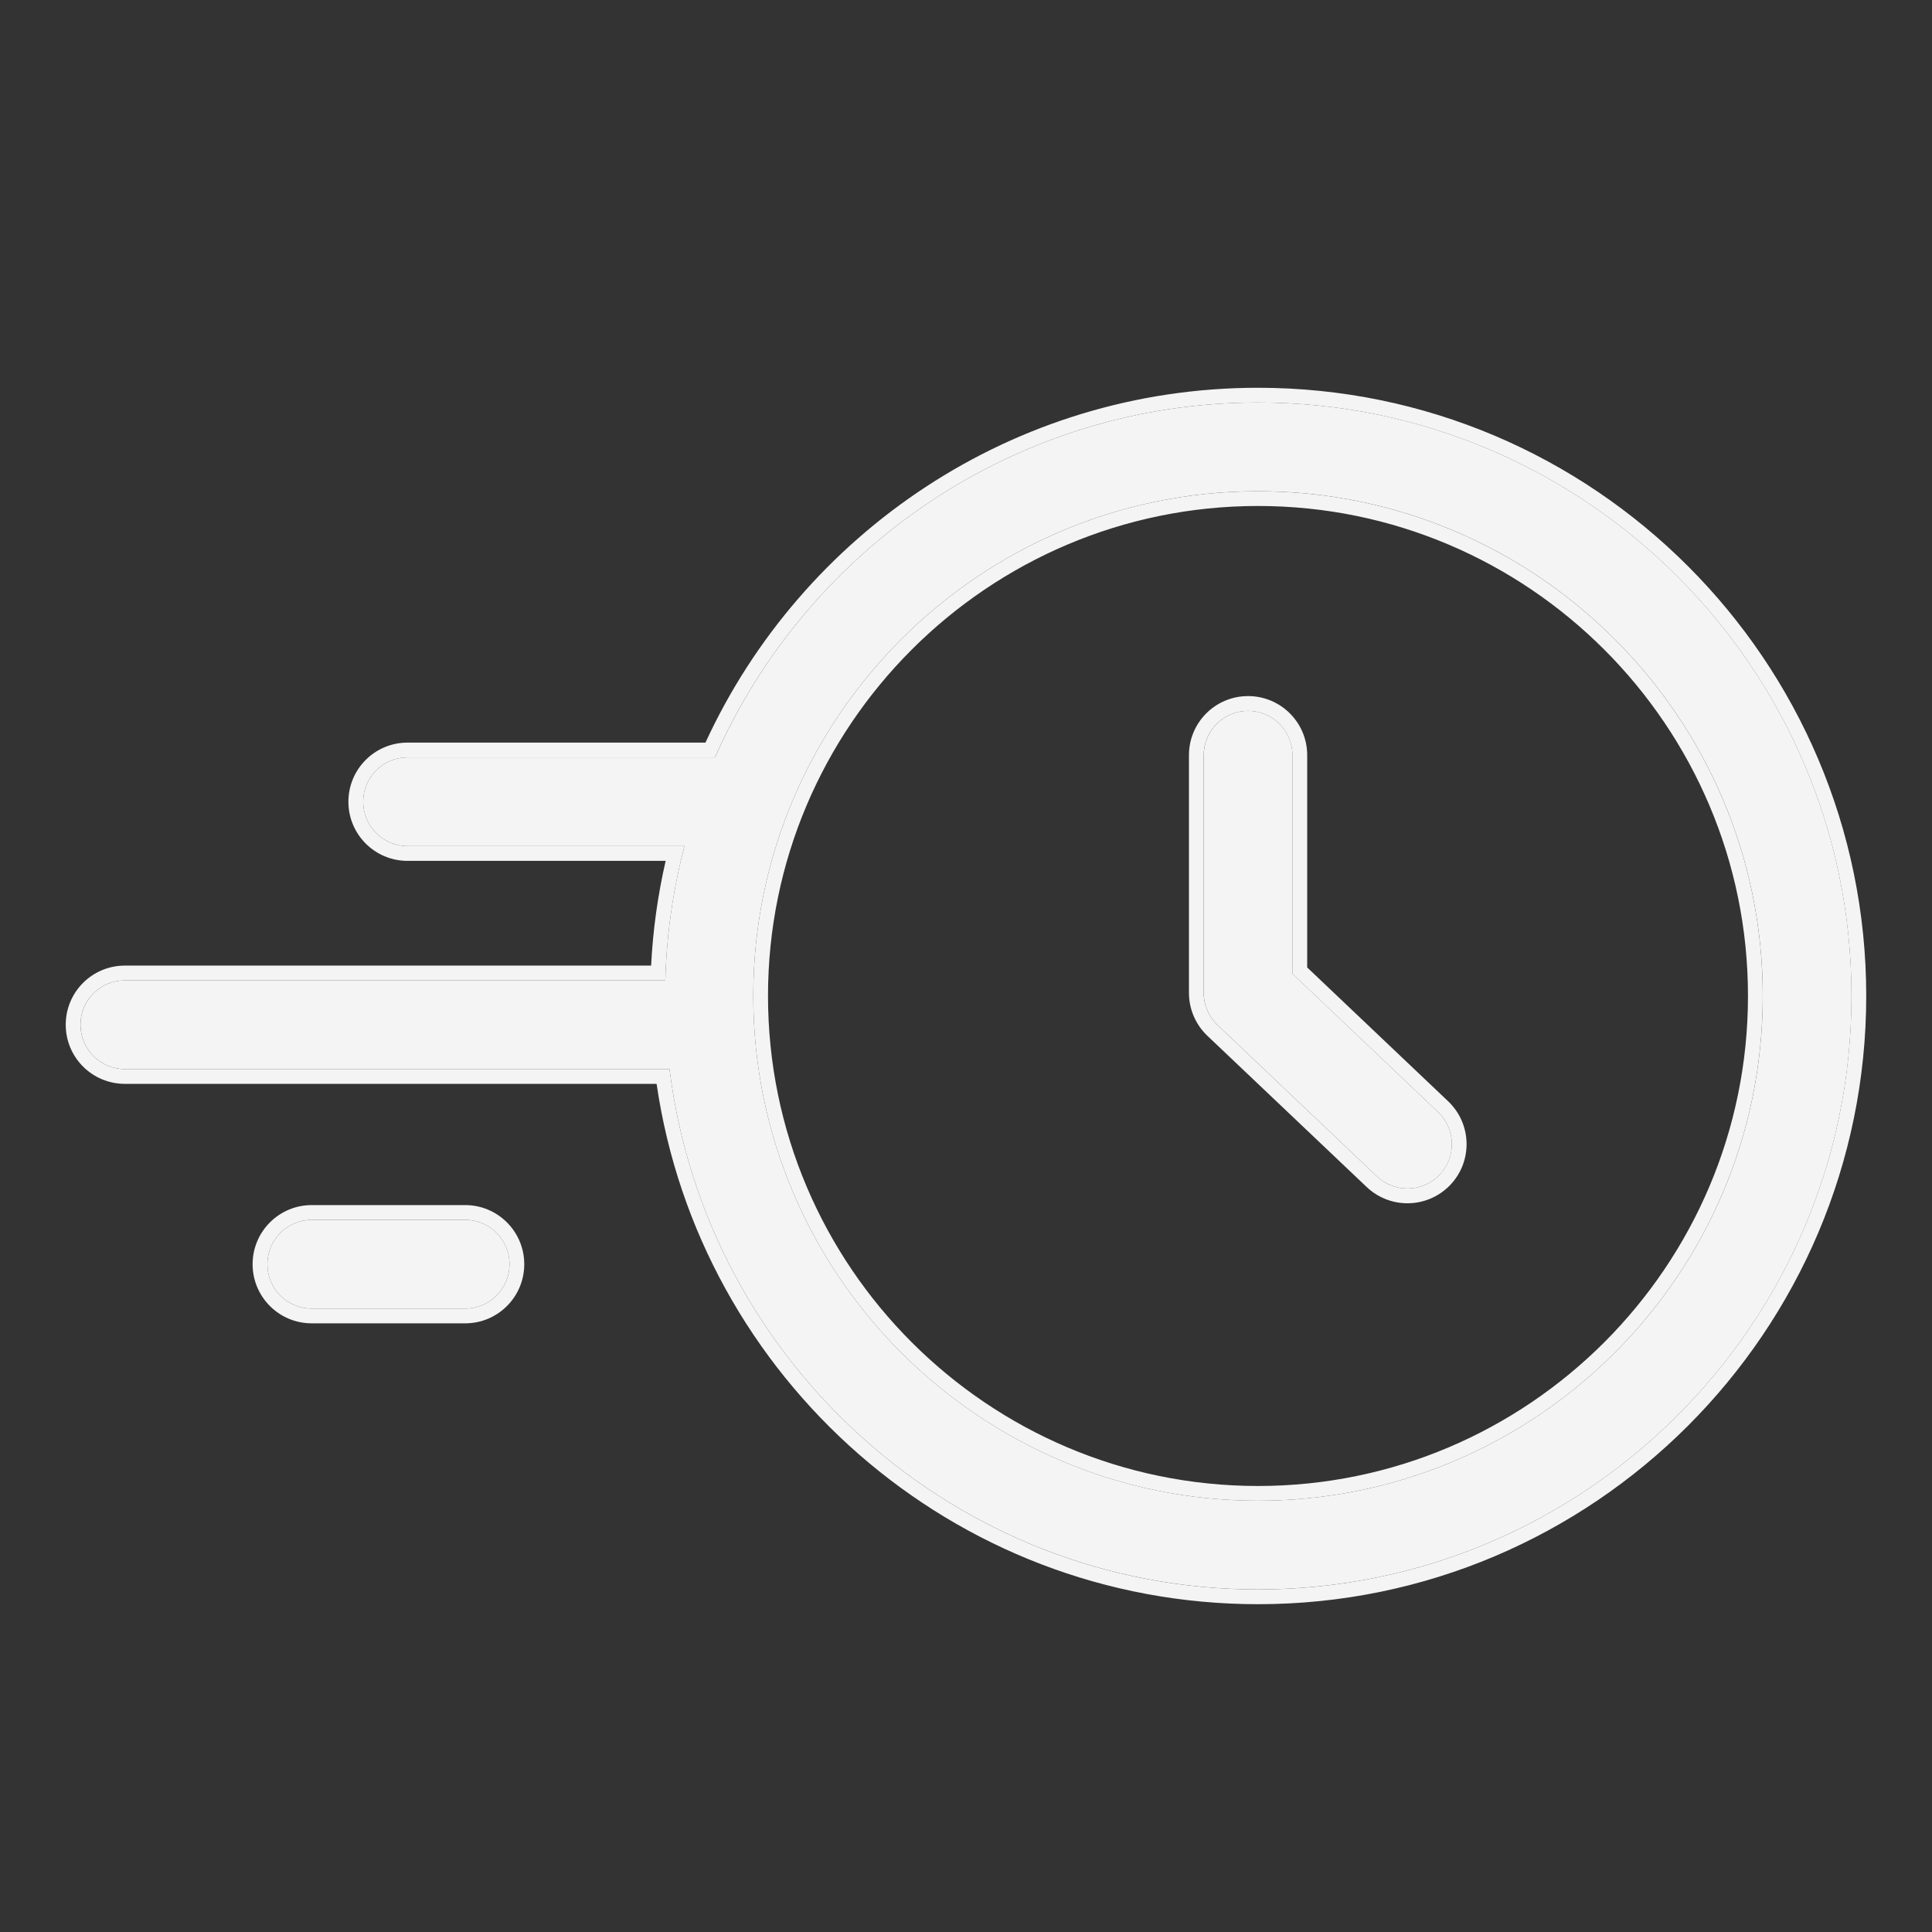 <svg width="48" height="48" viewBox="0 0 48 48" fill="none" xmlns="http://www.w3.org/2000/svg">
<rect x="0" y="0" width="48" height="48" fill="#333333" stroke="none"/>
<g id="Pictos">
<path id="Vector" d="M31.256 10C25.234 10 20.052 13.632 17.765 18.817H10.126C9.516 18.817 9.023 19.31 9.023 19.919C9.023 20.528 9.516 21.021 10.126 21.021H17.005C16.725 22.092 16.56 23.206 16.53 24.357H3.102C2.493 24.357 2 24.85 2 25.459C2 26.068 2.493 26.561 3.102 26.561H16.634C17.534 33.836 23.741 39.489 31.256 39.489C39.386 39.489 46 32.875 46 24.744C46 16.614 39.386 10 31.256 10ZM31.256 37.285C24.341 37.285 18.715 31.659 18.715 24.744C18.715 17.829 24.341 12.204 31.256 12.204C38.17 12.204 43.796 17.829 43.796 24.744C43.796 31.659 38.17 37.285 31.256 37.285ZM35.727 27.627C36.168 28.047 36.187 28.744 35.768 29.185C35.551 29.413 35.26 29.529 34.968 29.529C34.696 29.529 34.422 29.428 34.209 29.226L30.249 25.466C30.03 25.258 29.906 24.969 29.906 24.667V18.763C29.906 18.154 30.399 17.661 31.008 17.661C31.617 17.661 32.111 18.154 32.111 18.763V24.193L35.727 27.627ZM12.659 31.409C12.659 32.018 12.166 32.511 11.557 32.511H7.746C7.136 32.511 6.643 32.018 6.643 31.409C6.643 30.8 7.136 30.307 7.746 30.307H11.557C12.166 30.307 12.659 30.8 12.659 31.409Z" fill="#F4F4F4"/>
<path id="Vector (Stroke)" fill-rule="evenodd" clip-rule="evenodd" d="M35.979 27.361C36.567 27.92 36.592 28.849 36.033 29.438C35.744 29.741 35.356 29.895 34.968 29.895C34.606 29.895 34.241 29.762 33.956 29.492L29.996 25.733C29.704 25.455 29.539 25.07 29.539 24.667V18.763C29.539 17.951 30.196 17.294 31.008 17.294C31.82 17.294 32.477 17.951 32.477 18.763V24.036L35.979 27.361ZM32.11 24.193V18.763C32.11 18.154 31.617 17.661 31.008 17.661C30.398 17.661 29.905 18.154 29.905 18.763V24.667C29.905 24.969 30.029 25.258 30.249 25.467L34.209 29.226C34.422 29.429 34.695 29.529 34.968 29.529C35.259 29.529 35.55 29.414 35.767 29.186C36.186 28.744 36.168 28.047 35.727 27.627L32.11 24.193ZM17.527 18.45C19.919 13.255 25.167 9.634 31.255 9.634C39.588 9.634 46.366 16.412 46.366 24.744C46.366 33.078 39.588 39.856 31.255 39.856C23.664 39.856 17.376 34.228 16.313 26.928H3.102C2.29 26.928 1.633 26.271 1.633 25.459C1.633 24.647 2.29 23.99 3.102 23.99H16.177C16.221 23.1 16.345 22.231 16.538 21.388H10.125C9.313 21.388 8.656 20.731 8.656 19.919C8.656 19.107 9.313 18.45 10.125 18.45H17.527ZM17.764 18.817C20.052 13.632 25.234 10 31.255 10C39.385 10 45.999 16.614 45.999 24.744C45.999 32.875 39.385 39.49 31.255 39.49C23.741 39.49 17.534 33.836 16.634 26.561H3.102C2.492 26.561 1.999 26.068 1.999 25.459C1.999 24.85 2.492 24.357 3.102 24.357H16.53C16.556 23.337 16.689 22.346 16.914 21.388C16.943 21.265 16.973 21.143 17.005 21.021H10.125C9.516 21.021 9.023 20.528 9.023 19.919C9.023 19.31 9.516 18.817 10.125 18.817H17.764ZM19.081 24.744C19.081 31.456 24.543 36.919 31.255 36.919C37.967 36.919 43.428 31.456 43.428 24.744C43.428 18.032 37.967 12.571 31.255 12.571C24.543 12.571 19.081 18.032 19.081 24.744ZM13.025 31.409C13.025 32.221 12.368 32.878 11.557 32.878H7.745C6.933 32.878 6.276 32.221 6.276 31.409C6.276 30.598 6.933 29.94 7.745 29.94H11.557C12.368 29.94 13.025 30.598 13.025 31.409ZM18.715 24.744C18.715 31.659 24.341 37.285 31.255 37.285C38.17 37.285 43.795 31.659 43.795 24.744C43.795 17.83 38.17 12.205 31.255 12.205C24.341 12.205 18.715 17.83 18.715 24.744ZM11.557 32.511C12.166 32.511 12.659 32.019 12.659 31.409C12.659 30.8 12.166 30.307 11.557 30.307H7.745C7.136 30.307 6.643 30.8 6.643 31.409C6.643 32.019 7.136 32.511 7.745 32.511H11.557Z" fill="#F4F4F4"/>
</g>
</svg>
